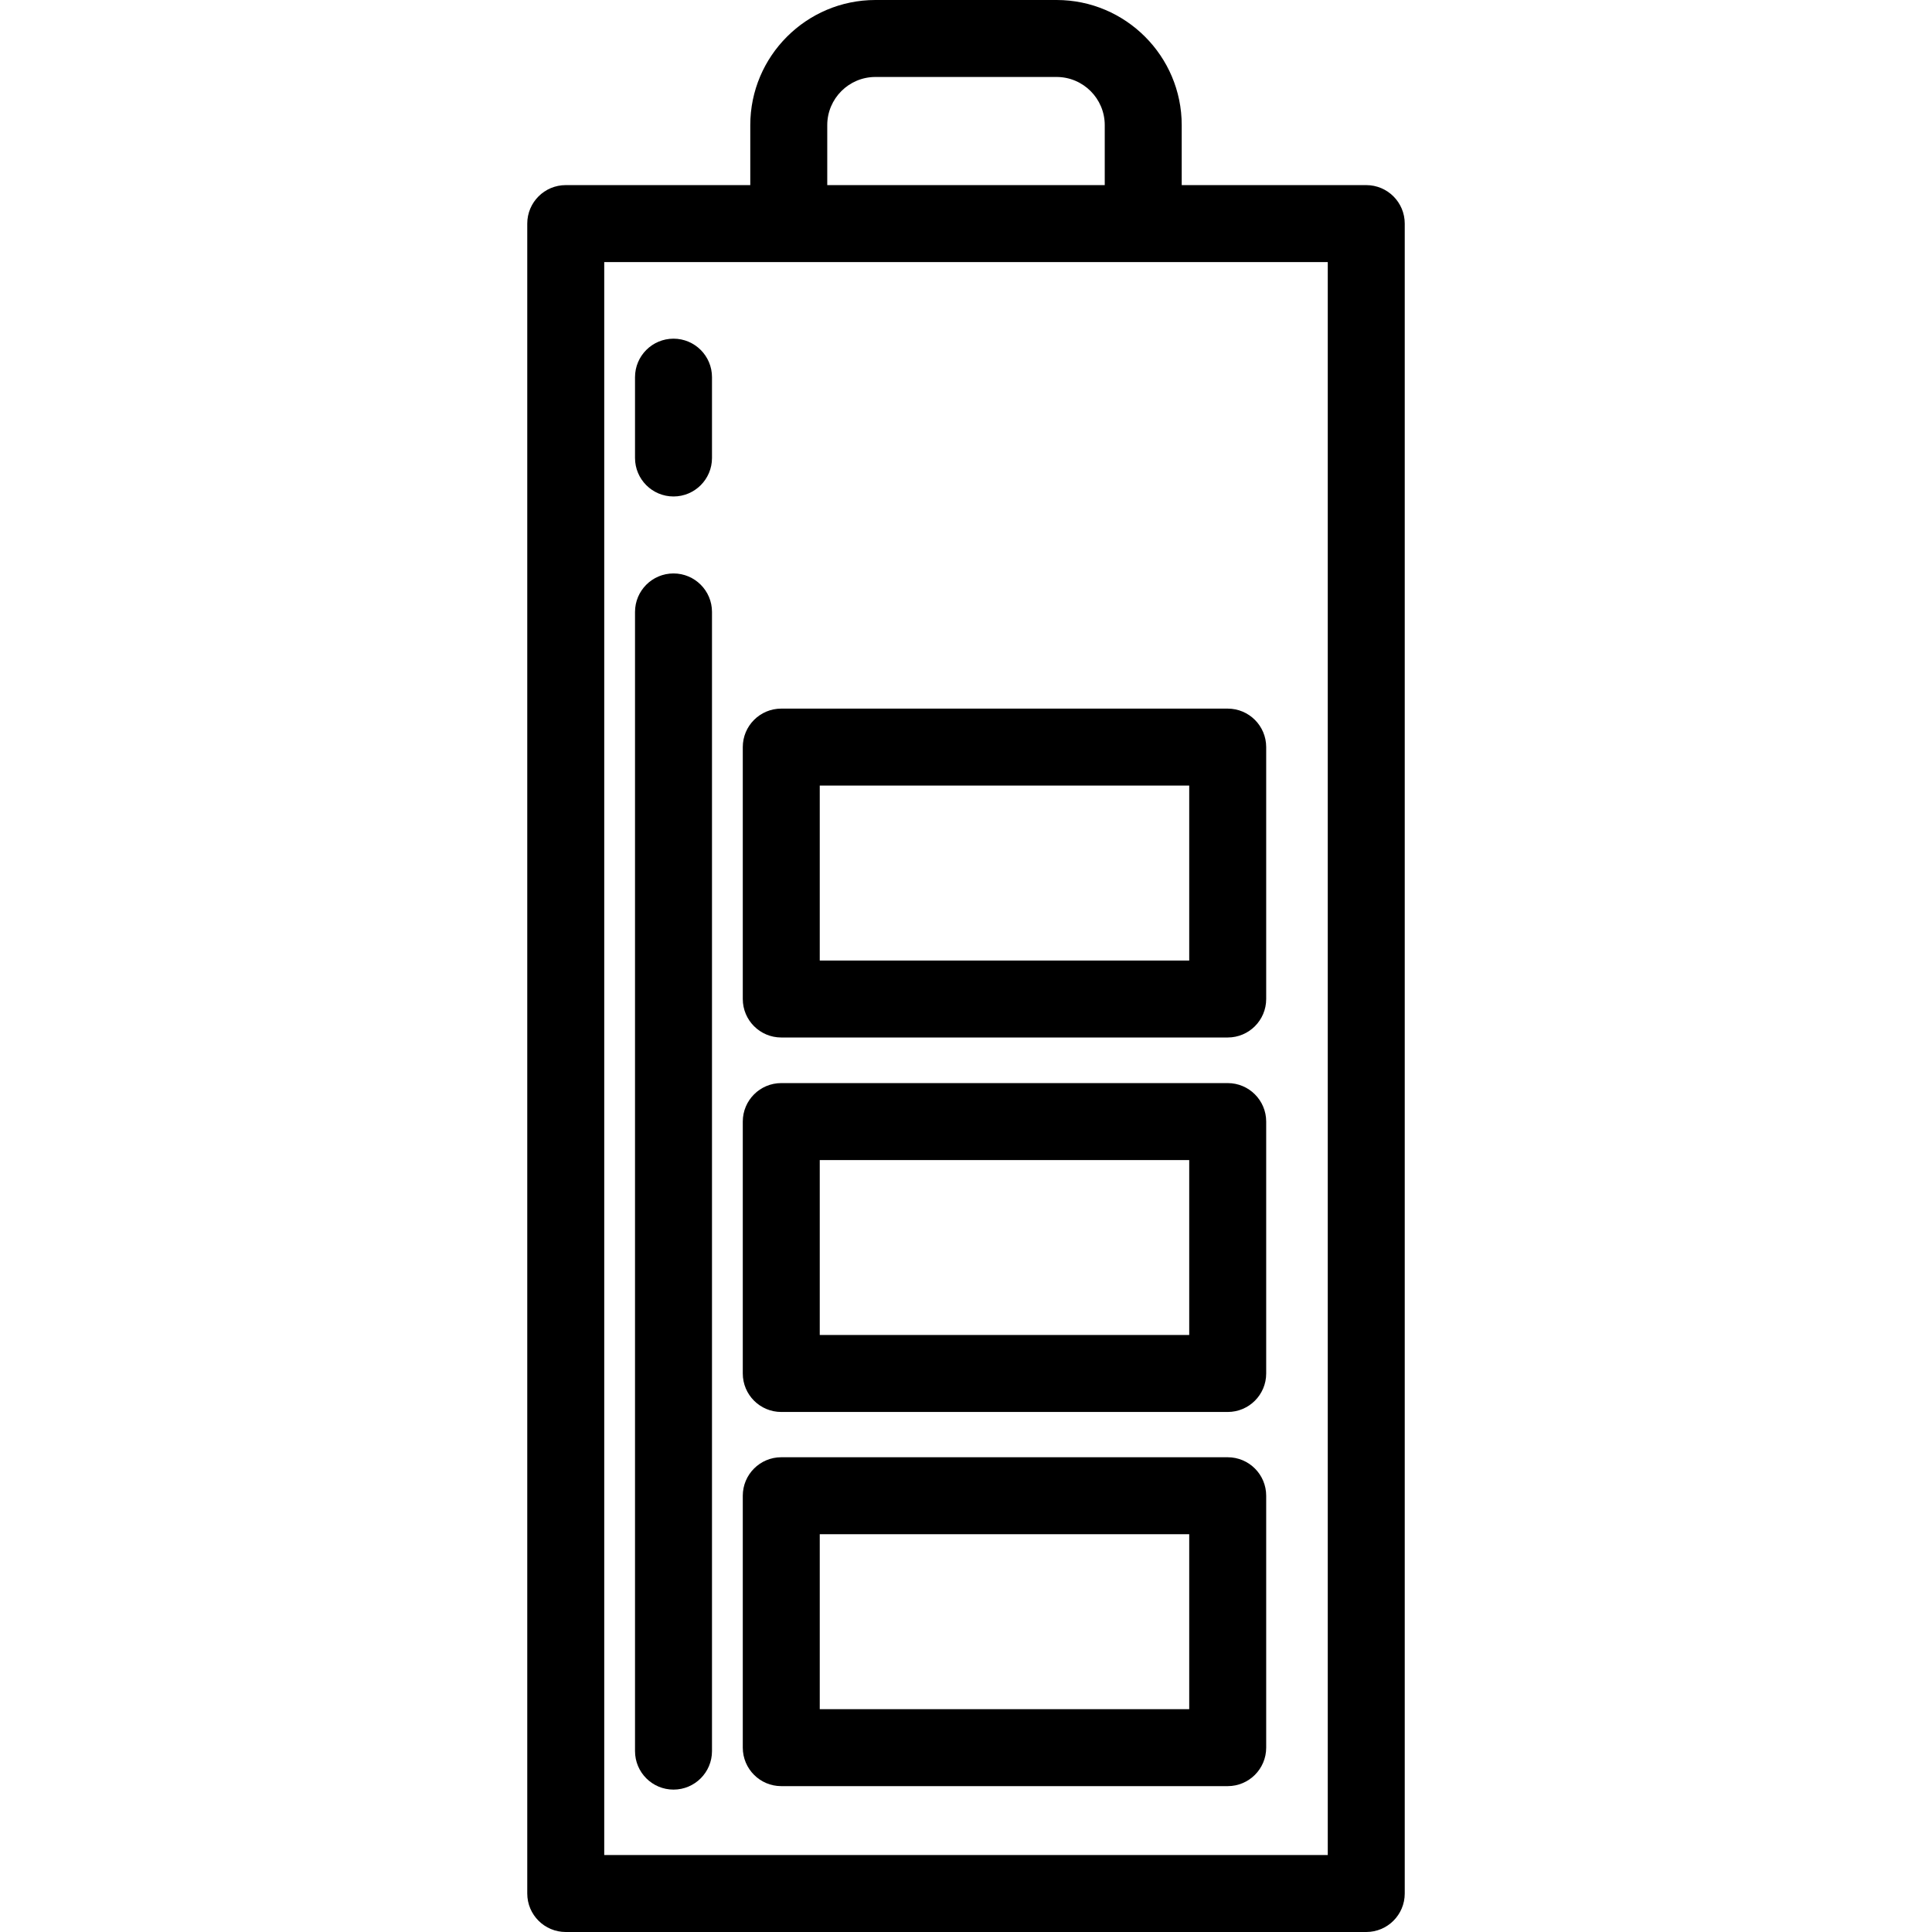 <?xml version="1.0" encoding="iso-8859-1"?>
<!-- Generator: Adobe Illustrator 19.0.0, SVG Export Plug-In . SVG Version: 6.00 Build 0)  -->
<svg version="1.1" id="Layer_1" xmlns="http://www.w3.org/2000/svg" xmlns:xlink="http://www.w3.org/1999/xlink" x="0px" y="0px"
	 viewBox="0 0 502 502" style="enable-background:new 0 0 502 502;" xml:space="preserve">
<g>
	<g>
		<g>
			<path d="M355,48.098h-47.949V32.514C307.051,14.586,292.465,0,274.537,0h-47.074c-17.928,0-32.514,14.586-32.514,32.514v15.584
				H147c-5.523,0-10,4.478-10,10V492c0,5.522,4.477,10,10,10h208c5.523,0,10-4.478,10-10V58.098
				C365,52.575,360.523,48.098,355,48.098z M214.949,32.514c0-6.9,5.614-12.514,12.514-12.514h47.074
				c6.9,0,12.514,5.613,12.514,12.514v15.584h-72.102V32.514z M345,482H157V68.098h188V482z"/>
			<path d="M203,464.098h116c5.523,0,10-4.478,10-10v-65.454c0-5.522-4.477-10-10-10H203c-5.523,0-10,4.478-10,10v65.454
				C193,459.62,197.477,464.098,203,464.098z M213,398.644h96v45.454h-96V398.644z"/>
			<path d="M203,366.878h116c5.523,0,10-4.478,10-10v-65.454c0-5.522-4.477-10-10-10H203c-5.523,0-10,4.478-10,10v65.454
				C193,362.4,197.477,366.878,203,366.878z M213,301.424h96v45.454h-96V301.424z"/>
			<path d="M203,269.576h116c5.523,0,10-4.477,10-10v-65.454c0-5.522-4.477-10-10-10H203c-5.523,0-10,4.478-10,10v65.454
				C193,265.098,197.477,269.576,203,269.576z M213,204.122h96v45.454h-96V204.122z"/>
			<path d="M175,465c5.523,0,10-4.478,10-10V159c0-5.522-4.477-10-10-10s-10,4.478-10,10v296C165,460.522,169.477,465,175,465z"/>
			<path d="M175,129c5.523,0,10-4.478,10-10V98c0-5.522-4.477-10-10-10s-10,4.478-10,10v21C165,124.522,169.477,129,175,129z"/>
		</g>
	</g>
</g>
<g>
</g>
<g>
</g>
<g>
</g>
<g>
</g>
<g>
</g>
<g>
</g>
<g>
</g>
<g>
</g>
<g>
</g>
<g>
</g>
<g>
</g>
<g>
</g>
<g>
</g>
<g>
</g>
<g>
</g>
</svg>
